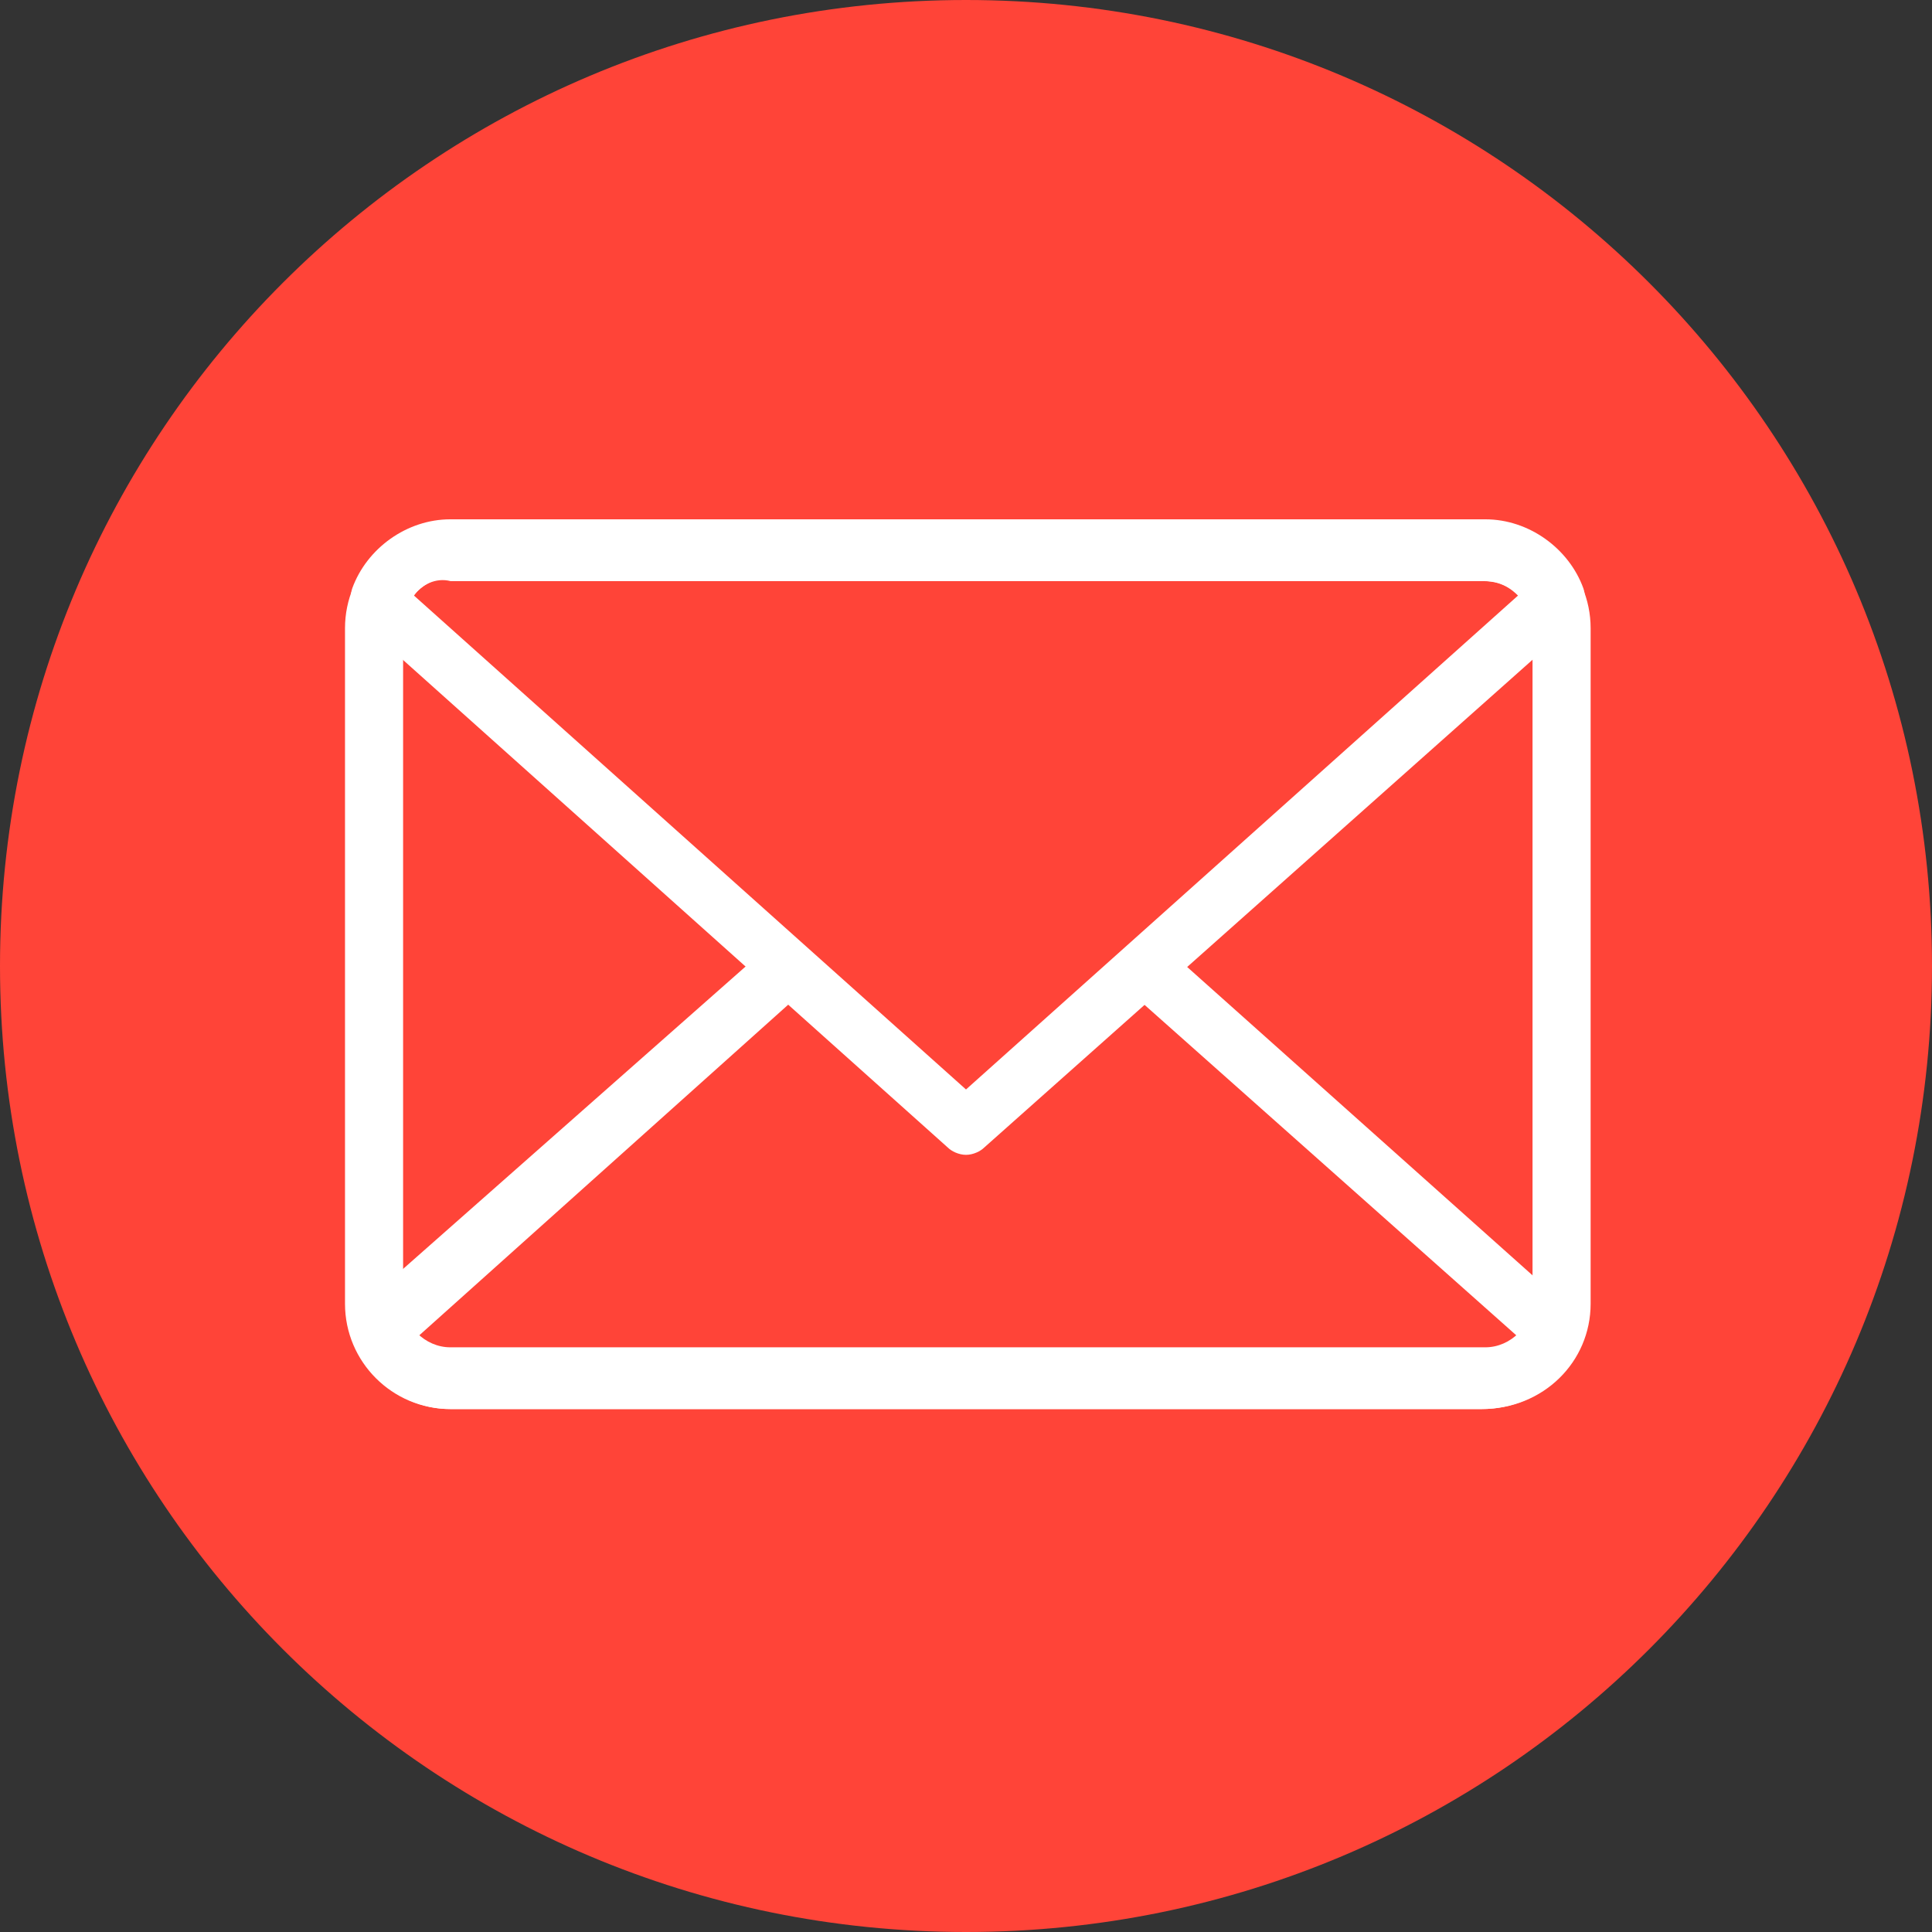 <?xml version="1.0" encoding="utf-8"?>
<!-- Generator: Adobe Illustrator 22.0.1, SVG Export Plug-In . SVG Version: 6.00 Build 0)  -->
<svg version="1.1" id="Ebene_1" xmlns="http://www.w3.org/2000/svg" xmlns:xlink="http://www.w3.org/1999/xlink" x="0px" y="0px"
	 viewBox="0 0 53.2 53.2" style="enable-background:new 0 0 53.2 53.2;" xml:space="preserve">
<rect x="0" y="0" width="53.2" height="53.2" fill="#333333" stroke="none"/>
<style type="text/css">
	.st0{clip-path:url(#SVGID_2_);fill:#FF4438;}
	.st1{clip-path:url(#SVGID_2_);fill:#FFFFFF;}
</style>
<g>
	<defs>
		<rect id="SVGID_1_" width="53.2" height="53.2"/>
	</defs>
	<clipPath id="SVGID_2_">
		<use xlink:href="#SVGID_1_"  style="overflow:visible;"/>
	</clipPath>
	<path class="st0" d="M26.6,53.2c14.7,0,26.6-11.9,26.6-26.6S41.3,0,26.6,0S0,11.9,0,26.6S11.9,53.2,26.6,53.2"/>
	<path class="st1" d="M12.4,15.9c-0.7,0-1.3,0.6-1.3,1.3v18.6c0,0.7,0.6,1.3,1.3,1.3h28.5c0.7,0,1.3-0.6,1.3-1.3V17.3
		c0-0.7-0.6-1.3-1.3-1.3H12.4z M40.8,38.8H12.4c-1.6,0-2.9-1.3-2.9-2.9V17.3c0-1.6,1.3-2.9,2.9-2.9h28.5c1.6,0,2.9,1.3,2.9,2.9v18.6
		C43.8,37.5,42.5,38.8,40.8,38.8"/>
	<path class="st1" d="M40.8,38.8H12.4c-1.2,0-2.3-0.8-2.7-1.9c-0.1-0.3,0-0.6,0.2-0.9L21,26.2c0.3-0.3,0.8-0.3,1.1,0.1
		c0.3,0.3,0.3,0.8-0.1,1.1l-10.6,9.5c0.3,0.3,0.6,0.4,1,0.4h28.5c0.4,0,0.7-0.2,1-0.4l-10.8-9.6c-0.3-0.3-0.4-0.8-0.1-1.1
		c0.3-0.3,0.8-0.4,1.1-0.1l11.2,10c0.2,0.2,0.3,0.6,0.2,0.9C43.1,38.1,42,38.8,40.8,38.8"/>
	<path class="st1" d="M11.4,16.4L26.6,30l15.2-13.6c-0.3-0.3-0.6-0.4-1-0.4H12.4C12,15.9,11.6,16.1,11.4,16.4 M26.6,31.8
		c-0.2,0-0.4-0.1-0.5-0.2L9.9,17.1c-0.2-0.2-0.3-0.6-0.2-0.9c0.4-1.1,1.5-1.9,2.7-1.9h28.5c1.2,0,2.3,0.8,2.7,1.9
		c0.1,0.3,0,0.6-0.2,0.9L27.1,31.6C27,31.7,26.8,31.8,26.6,31.8"/>
</g>
</svg>

